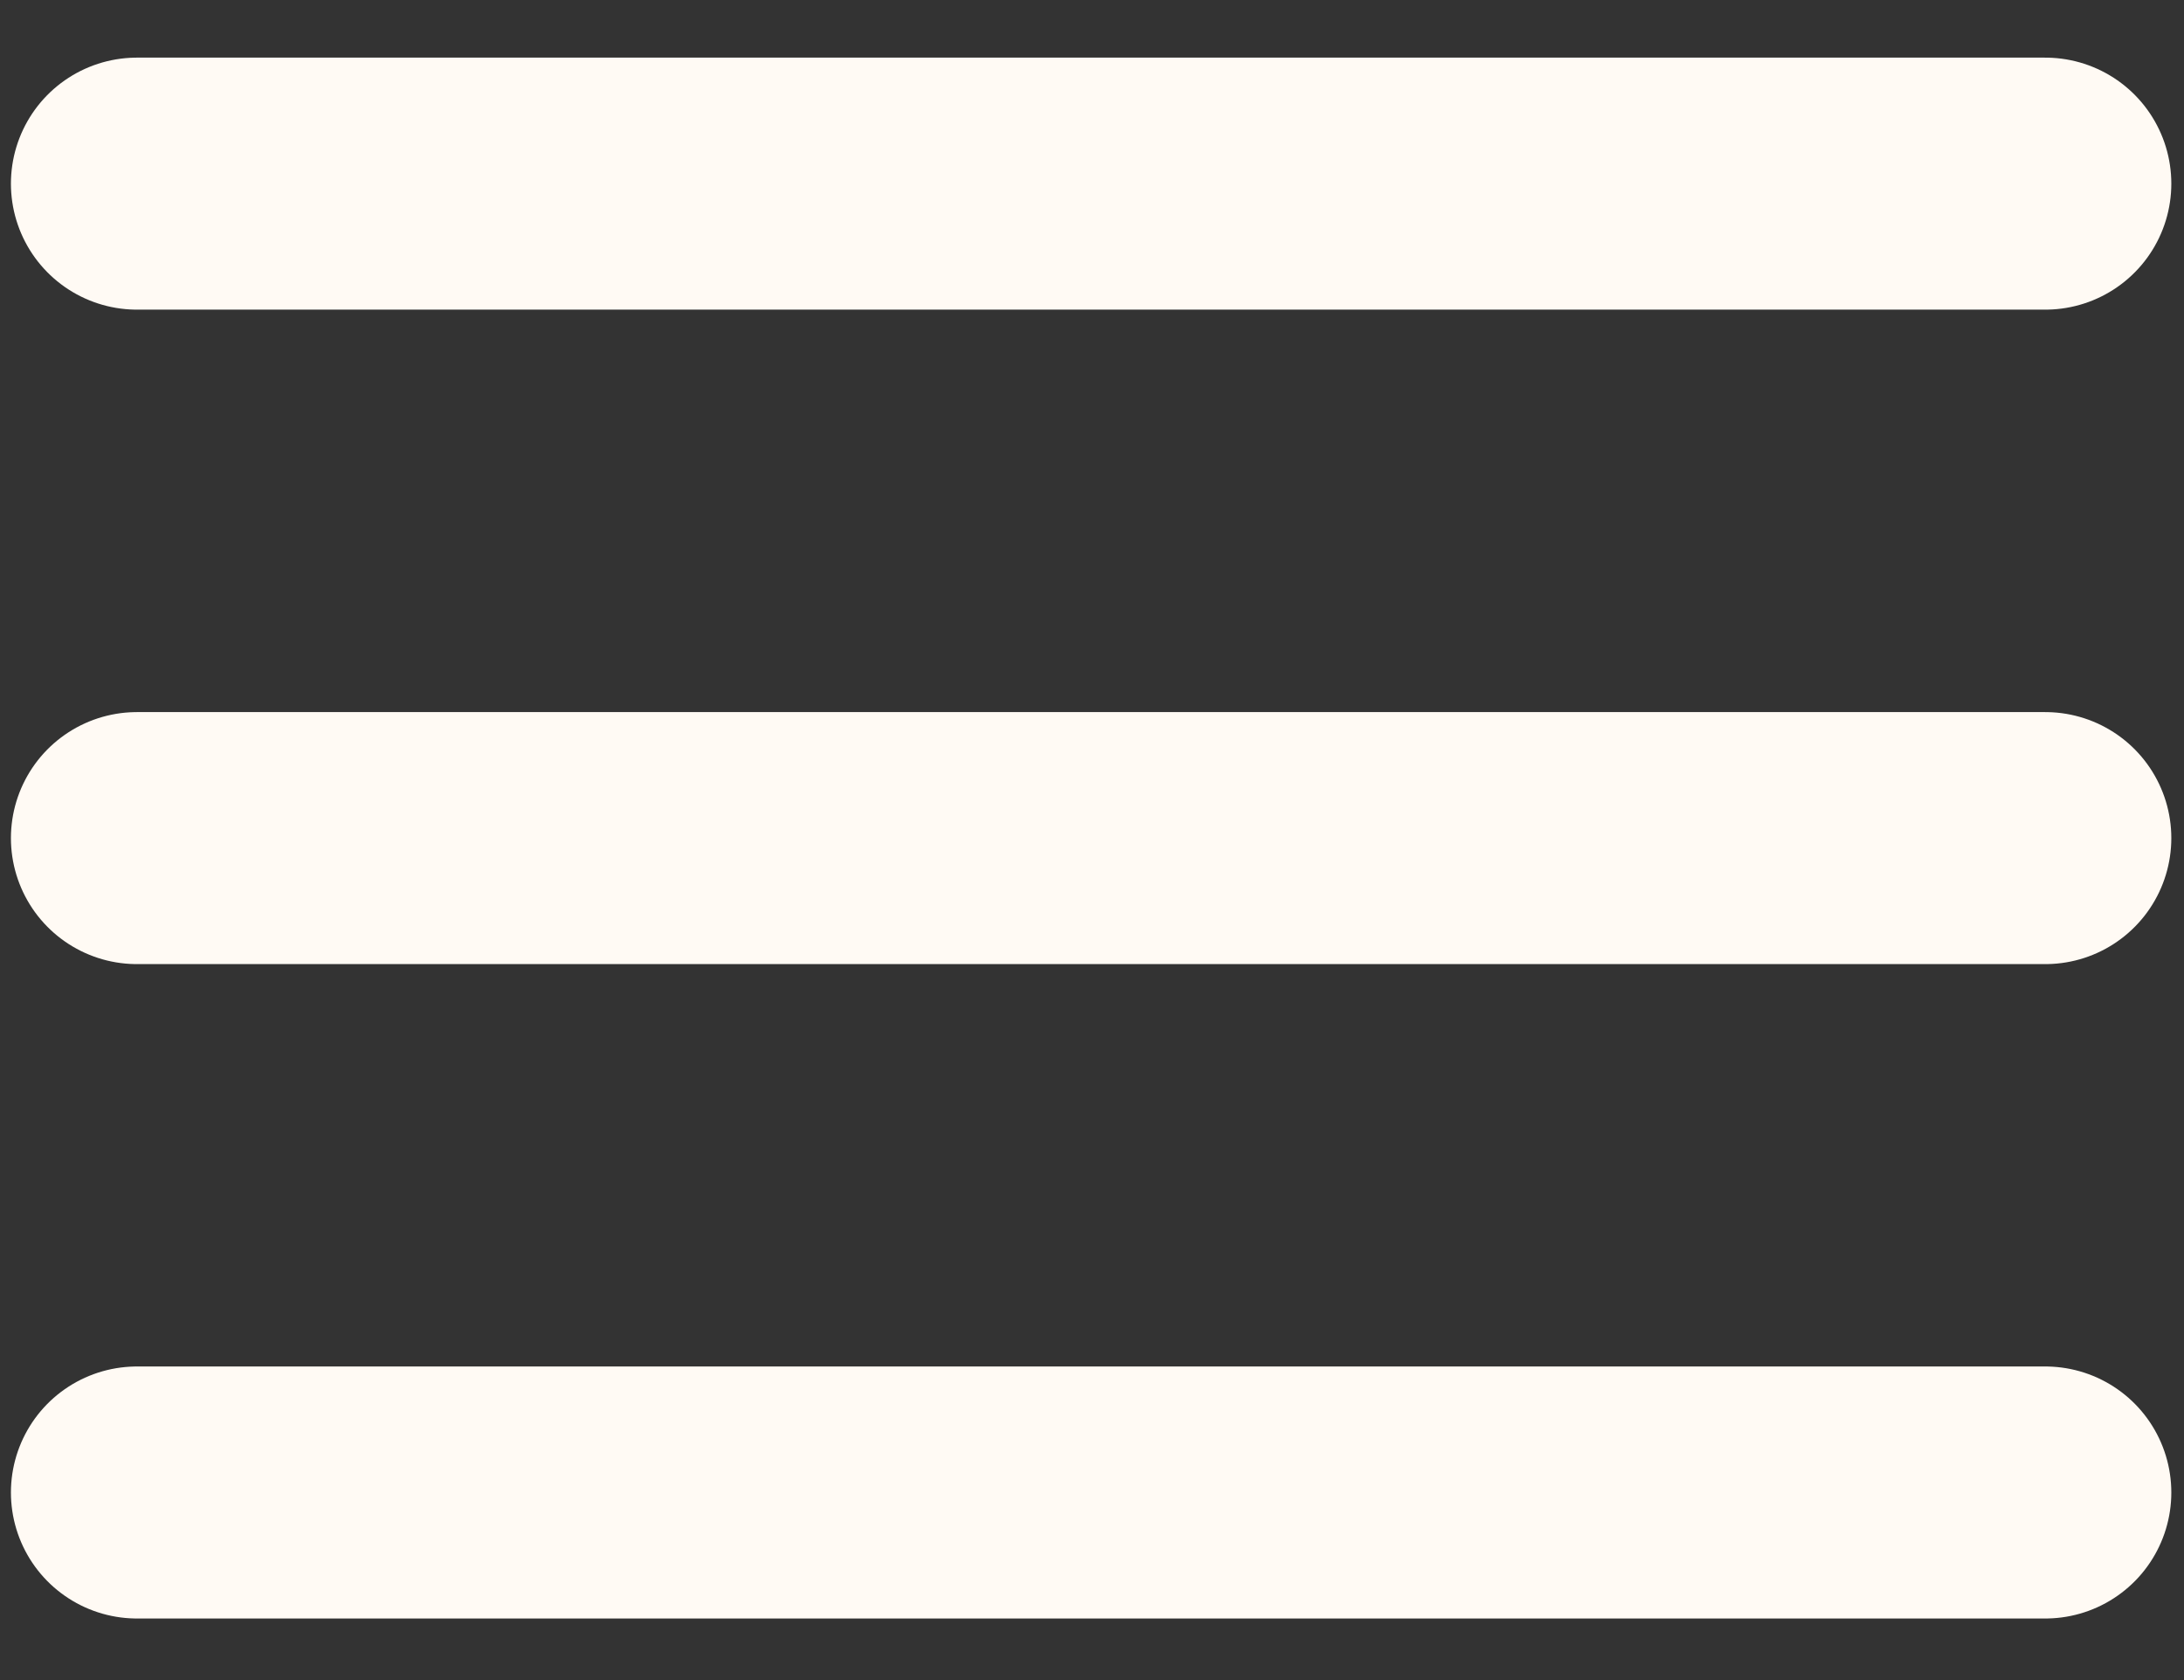 <svg width="26" height="20" viewBox="0 0 26 20" fill="none" xmlns="http://www.w3.org/2000/svg">
<rect x="0" y="0" width="26" height="20" fill="#333333" stroke="none"/>
<line x1="1.63" y1="2.186" x2="24.349" y2="2.186" stroke="#FFFAF4" stroke-width="3" stroke-linecap="round"/>
<line x1="1.63" y1="9.977" x2="24.349" y2="9.977" stroke="#FFFAF4" stroke-width="3" stroke-linecap="round"/>
<line x1="1.63" y1="17.767" x2="24.349" y2="17.767" stroke="#FFFAF4" stroke-width="3" stroke-linecap="round"/>
</svg>

